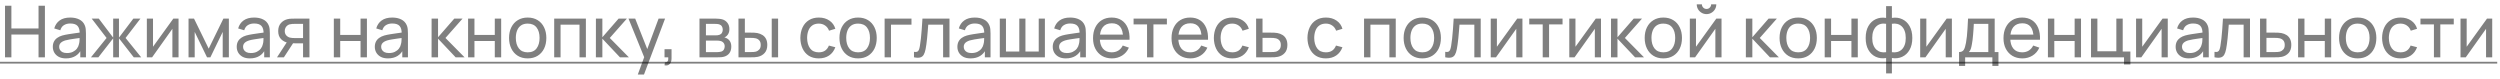 <?xml version="1.0" encoding="UTF-8"?> <svg xmlns="http://www.w3.org/2000/svg" width="349" height="11" viewBox="0 0 349 11" fill="none"><path d="M0.7 8V0.8H1.59V3.975H5.38V0.8H6.27V8H5.38V4.82H1.59V8H0.7ZM9.208 8.15C8.804 8.15 8.466 8.077 8.193 7.93C7.923 7.78 7.718 7.583 7.578 7.34C7.441 7.097 7.373 6.83 7.373 6.54C7.373 6.257 7.426 6.012 7.533 5.805C7.643 5.595 7.796 5.422 7.993 5.285C8.189 5.145 8.424 5.035 8.698 4.955C8.954 4.885 9.241 4.825 9.558 4.775C9.878 4.722 10.201 4.673 10.528 4.63C10.854 4.587 11.159 4.545 11.443 4.505L11.123 4.69C11.133 4.21 11.036 3.855 10.833 3.625C10.633 3.395 10.286 3.28 9.793 3.28C9.466 3.28 9.179 3.355 8.933 3.505C8.689 3.652 8.518 3.892 8.418 4.225L7.573 3.97C7.703 3.497 7.954 3.125 8.328 2.855C8.701 2.585 9.193 2.45 9.803 2.45C10.293 2.45 10.713 2.538 11.063 2.715C11.416 2.888 11.669 3.152 11.823 3.505C11.899 3.672 11.948 3.853 11.968 4.05C11.988 4.243 11.998 4.447 11.998 4.66V8H11.208V6.705L11.393 6.825C11.189 7.262 10.904 7.592 10.538 7.815C10.174 8.038 9.731 8.15 9.208 8.15ZM9.343 7.405C9.663 7.405 9.939 7.348 10.173 7.235C10.409 7.118 10.599 6.967 10.743 6.78C10.886 6.59 10.979 6.383 11.023 6.16C11.073 5.993 11.099 5.808 11.103 5.605C11.109 5.398 11.113 5.24 11.113 5.13L11.423 5.265C11.133 5.305 10.848 5.343 10.568 5.38C10.288 5.417 10.023 5.457 9.773 5.5C9.523 5.54 9.298 5.588 9.098 5.645C8.951 5.692 8.813 5.752 8.683 5.825C8.556 5.898 8.453 5.993 8.373 6.11C8.296 6.223 8.258 6.365 8.258 6.535C8.258 6.682 8.294 6.822 8.368 6.955C8.444 7.088 8.561 7.197 8.718 7.28C8.878 7.363 9.086 7.405 9.343 7.405ZM12.698 8L14.878 5.3L12.803 2.6H13.793L15.798 5.25V2.6H16.608V5.25L18.613 2.6H19.603L17.528 5.3L19.708 8H18.673L16.608 5.35V8H15.798V5.35L13.733 8H12.698ZM24.925 2.6V8H24.065V4.02L21.235 8H20.5V2.6H21.36V6.525L24.195 2.6H24.925ZM26.32 8V2.6H27.085L29.135 6.79L31.185 2.6H31.95V8H31.09V4.455L29.37 8H28.9L27.18 4.455V8H26.32ZM34.882 8.15C34.478 8.15 34.14 8.077 33.867 7.93C33.596 7.78 33.392 7.583 33.252 7.34C33.115 7.097 33.047 6.83 33.047 6.54C33.047 6.257 33.1 6.012 33.206 5.805C33.316 5.595 33.47 5.422 33.666 5.285C33.863 5.145 34.098 5.035 34.371 4.955C34.628 4.885 34.915 4.825 35.231 4.775C35.551 4.722 35.875 4.673 36.202 4.63C36.528 4.587 36.833 4.545 37.117 4.505L36.797 4.69C36.806 4.21 36.71 3.855 36.507 3.625C36.306 3.395 35.96 3.28 35.467 3.28C35.14 3.28 34.853 3.355 34.606 3.505C34.363 3.652 34.191 3.892 34.092 4.225L33.246 3.97C33.377 3.497 33.628 3.125 34.002 2.855C34.375 2.585 34.867 2.45 35.477 2.45C35.967 2.45 36.386 2.538 36.736 2.715C37.09 2.888 37.343 3.152 37.496 3.505C37.573 3.672 37.621 3.853 37.642 4.05C37.661 4.243 37.672 4.447 37.672 4.66V8H36.882V6.705L37.066 6.825C36.863 7.262 36.578 7.592 36.212 7.815C35.848 8.038 35.405 8.15 34.882 8.15ZM35.017 7.405C35.337 7.405 35.613 7.348 35.846 7.235C36.083 7.118 36.273 6.967 36.416 6.78C36.56 6.59 36.653 6.383 36.697 6.16C36.746 5.993 36.773 5.808 36.776 5.605C36.783 5.398 36.786 5.24 36.786 5.13L37.096 5.265C36.806 5.305 36.522 5.343 36.242 5.38C35.962 5.417 35.697 5.457 35.447 5.5C35.197 5.54 34.971 5.588 34.772 5.645C34.625 5.692 34.486 5.752 34.356 5.825C34.23 5.898 34.127 5.993 34.047 6.11C33.97 6.223 33.931 6.365 33.931 6.535C33.931 6.682 33.968 6.822 34.041 6.955C34.118 7.088 34.235 7.197 34.392 7.28C34.551 7.363 34.76 7.405 35.017 7.405ZM42.306 8V6.045H41.142C41.005 6.045 40.853 6.04 40.687 6.03C40.523 6.017 40.37 5.998 40.227 5.975C39.837 5.902 39.507 5.73 39.236 5.46C38.97 5.19 38.837 4.817 38.837 4.34C38.837 3.877 38.962 3.505 39.212 3.225C39.465 2.942 39.776 2.758 40.147 2.675C40.313 2.635 40.481 2.613 40.651 2.61C40.825 2.603 40.971 2.6 41.092 2.6H43.197L43.202 8H42.306ZM38.672 8L40.106 5.8H41.066L39.632 8H38.672ZM41.077 5.31H42.306V3.335H41.077C41 3.335 40.898 3.338 40.772 3.345C40.648 3.352 40.53 3.372 40.416 3.405C40.31 3.435 40.205 3.49 40.102 3.57C40.002 3.65 39.918 3.753 39.852 3.88C39.785 4.007 39.752 4.157 39.752 4.33C39.752 4.58 39.822 4.783 39.962 4.94C40.102 5.093 40.272 5.197 40.471 5.25C40.581 5.277 40.69 5.293 40.797 5.3C40.907 5.307 41 5.31 41.077 5.31ZM46.603 8V2.6H47.493V4.875H50.333V2.6H51.223V8H50.333V5.72H47.493V8H46.603ZM54.159 8.15C53.755 8.15 53.417 8.077 53.144 7.93C52.874 7.78 52.669 7.583 52.529 7.34C52.392 7.097 52.324 6.83 52.324 6.54C52.324 6.257 52.377 6.012 52.484 5.805C52.594 5.595 52.747 5.422 52.944 5.285C53.141 5.145 53.376 5.035 53.649 4.955C53.906 4.885 54.192 4.825 54.509 4.775C54.829 4.722 55.152 4.673 55.479 4.63C55.806 4.587 56.111 4.545 56.394 4.505L56.074 4.69C56.084 4.21 55.987 3.855 55.784 3.625C55.584 3.395 55.237 3.28 54.744 3.28C54.417 3.28 54.13 3.355 53.884 3.505C53.641 3.652 53.469 3.892 53.369 4.225L52.524 3.97C52.654 3.497 52.906 3.125 53.279 2.855C53.652 2.585 54.144 2.45 54.754 2.45C55.244 2.45 55.664 2.538 56.014 2.715C56.367 2.888 56.62 3.152 56.774 3.505C56.85 3.672 56.899 3.853 56.919 4.05C56.939 4.243 56.949 4.447 56.949 4.66V8H56.159V6.705L56.344 6.825C56.141 7.262 55.855 7.592 55.489 7.815C55.126 8.038 54.682 8.15 54.159 8.15ZM54.294 7.405C54.614 7.405 54.891 7.348 55.124 7.235C55.361 7.118 55.55 6.967 55.694 6.78C55.837 6.59 55.931 6.383 55.974 6.16C56.024 5.993 56.05 5.808 56.054 5.605C56.06 5.398 56.064 5.24 56.064 5.13L56.374 5.265C56.084 5.305 55.799 5.343 55.519 5.38C55.239 5.417 54.974 5.457 54.724 5.5C54.474 5.54 54.249 5.588 54.049 5.645C53.902 5.692 53.764 5.752 53.634 5.825C53.507 5.898 53.404 5.993 53.324 6.11C53.247 6.223 53.209 6.365 53.209 6.535C53.209 6.682 53.245 6.822 53.319 6.955C53.395 7.088 53.512 7.197 53.669 7.28C53.829 7.363 54.037 7.405 54.294 7.405ZM60.246 8L60.251 2.6H61.151V5.2L63.416 2.6H64.571L62.186 5.3L64.851 8H63.606L61.151 5.4V8H60.246ZM65.343 8V2.6H66.233V4.875H69.073V2.6H69.963V8H69.073V5.72H66.233V8H65.343ZM73.664 8.15C73.127 8.15 72.664 8.028 72.274 7.785C71.887 7.542 71.589 7.205 71.379 6.775C71.169 6.345 71.064 5.852 71.064 5.295C71.064 4.728 71.171 4.232 71.384 3.805C71.597 3.378 71.899 3.047 72.289 2.81C72.679 2.57 73.137 2.45 73.664 2.45C74.204 2.45 74.669 2.572 75.059 2.815C75.449 3.055 75.747 3.39 75.954 3.82C76.164 4.247 76.269 4.738 76.269 5.295C76.269 5.858 76.164 6.355 75.954 6.785C75.744 7.212 75.444 7.547 75.054 7.79C74.664 8.03 74.201 8.15 73.664 8.15ZM73.664 7.305C74.224 7.305 74.641 7.118 74.914 6.745C75.187 6.372 75.324 5.888 75.324 5.295C75.324 4.685 75.186 4.2 74.909 3.84C74.632 3.477 74.217 3.295 73.664 3.295C73.287 3.295 72.977 3.38 72.734 3.55C72.491 3.72 72.309 3.955 72.189 4.255C72.069 4.555 72.009 4.902 72.009 5.295C72.009 5.902 72.149 6.388 72.429 6.755C72.709 7.122 73.121 7.305 73.664 7.305ZM77.365 8V2.6H81.79V8H80.9V3.445H78.255V8H77.365ZM83.185 8L83.19 2.6H84.09V5.2L86.355 2.6H87.51L85.125 5.3L87.79 8H86.545L84.09 5.4V8H83.185ZM89.038 10.4L90.083 7.56L90.098 8.4L87.738 2.6H88.673L90.523 7.265H90.203L91.938 2.6H92.843L89.903 10.4H89.038ZM92.768 9.12L92.823 8.705C92.963 8.715 93.068 8.688 93.138 8.625C93.208 8.562 93.253 8.475 93.273 8.365C93.293 8.255 93.296 8.133 93.283 8H92.768V6.87H93.748V8.15C93.748 8.5 93.661 8.763 93.488 8.94C93.318 9.117 93.078 9.177 92.768 9.12ZM97.648 8V2.6H99.948C100.085 2.6 100.231 2.608 100.388 2.625C100.548 2.638 100.693 2.663 100.823 2.7C101.113 2.777 101.351 2.935 101.538 3.175C101.728 3.412 101.823 3.712 101.823 4.075C101.823 4.278 101.791 4.455 101.728 4.605C101.668 4.755 101.581 4.885 101.468 4.995C101.418 5.045 101.363 5.09 101.303 5.13C101.243 5.17 101.183 5.202 101.123 5.225C101.24 5.245 101.358 5.29 101.478 5.36C101.668 5.463 101.816 5.608 101.923 5.795C102.033 5.982 102.088 6.22 102.088 6.51C102.088 6.877 102 7.18 101.823 7.42C101.646 7.657 101.403 7.82 101.093 7.91C100.963 7.947 100.82 7.972 100.663 7.985C100.506 7.995 100.355 8 100.208 8H97.648ZM98.548 7.275H100.158C100.228 7.275 100.311 7.268 100.408 7.255C100.508 7.242 100.596 7.225 100.673 7.205C100.846 7.155 100.971 7.062 101.048 6.925C101.128 6.788 101.168 6.64 101.168 6.48C101.168 6.267 101.108 6.093 100.988 5.96C100.871 5.827 100.716 5.743 100.523 5.71C100.453 5.69 100.376 5.678 100.293 5.675C100.213 5.672 100.141 5.67 100.078 5.67H98.548V7.275ZM98.548 4.935H99.888C99.981 4.935 100.08 4.93 100.183 4.92C100.286 4.907 100.376 4.885 100.453 4.855C100.606 4.798 100.718 4.705 100.788 4.575C100.861 4.442 100.898 4.297 100.898 4.14C100.898 3.967 100.858 3.815 100.778 3.685C100.701 3.552 100.583 3.46 100.423 3.41C100.316 3.37 100.196 3.348 100.063 3.345C99.933 3.338 99.85 3.335 99.813 3.335H98.548V4.935ZM103.093 8L103.088 2.6H103.983V4.555H104.808C104.964 4.555 105.124 4.558 105.288 4.565C105.451 4.572 105.593 4.587 105.713 4.61C105.993 4.667 106.238 4.762 106.448 4.895C106.658 5.028 106.821 5.208 106.938 5.435C107.054 5.662 107.113 5.943 107.113 6.28C107.113 6.747 106.991 7.117 106.748 7.39C106.508 7.66 106.193 7.84 105.803 7.93C105.669 7.96 105.516 7.98 105.343 7.99C105.173 7.997 105.011 8 104.858 8H103.093ZM103.983 7.265H104.873C104.973 7.265 105.084 7.262 105.208 7.255C105.331 7.248 105.441 7.232 105.538 7.205C105.708 7.155 105.859 7.057 105.993 6.91C106.129 6.763 106.198 6.553 106.198 6.28C106.198 6.003 106.131 5.79 105.998 5.64C105.868 5.49 105.696 5.392 105.483 5.345C105.386 5.322 105.284 5.307 105.178 5.3C105.071 5.293 104.969 5.29 104.873 5.29H103.983V7.265ZM107.733 8V2.6H108.623V8H107.733ZM114.303 8.15C113.756 8.15 113.291 8.028 112.908 7.785C112.528 7.538 112.238 7.2 112.038 6.77C111.838 6.34 111.735 5.85 111.728 5.3C111.735 4.737 111.84 4.242 112.043 3.815C112.25 3.385 112.545 3.05 112.928 2.81C113.311 2.57 113.773 2.45 114.313 2.45C114.883 2.45 115.373 2.59 115.783 2.87C116.196 3.15 116.473 3.533 116.613 4.02L115.733 4.285C115.62 3.972 115.435 3.728 115.178 3.555C114.925 3.382 114.633 3.295 114.303 3.295C113.933 3.295 113.628 3.382 113.388 3.555C113.148 3.725 112.97 3.962 112.853 4.265C112.736 4.565 112.676 4.91 112.673 5.3C112.68 5.9 112.818 6.385 113.088 6.755C113.361 7.122 113.766 7.305 114.303 7.305C114.656 7.305 114.95 7.225 115.183 7.065C115.416 6.902 115.593 6.667 115.713 6.36L116.613 6.595C116.426 7.098 116.135 7.483 115.738 7.75C115.341 8.017 114.863 8.15 114.303 8.15ZM119.787 8.15C119.25 8.15 118.787 8.028 118.397 7.785C118.01 7.542 117.712 7.205 117.502 6.775C117.292 6.345 117.187 5.852 117.187 5.295C117.187 4.728 117.294 4.232 117.507 3.805C117.72 3.378 118.022 3.047 118.412 2.81C118.802 2.57 119.26 2.45 119.787 2.45C120.327 2.45 120.792 2.572 121.182 2.815C121.572 3.055 121.87 3.39 122.077 3.82C122.287 4.247 122.392 4.738 122.392 5.295C122.392 5.858 122.287 6.355 122.077 6.785C121.867 7.212 121.567 7.547 121.177 7.79C120.787 8.03 120.324 8.15 119.787 8.15ZM119.787 7.305C120.347 7.305 120.764 7.118 121.037 6.745C121.31 6.372 121.447 5.888 121.447 5.295C121.447 4.685 121.309 4.2 121.032 3.84C120.755 3.477 120.34 3.295 119.787 3.295C119.41 3.295 119.1 3.38 118.857 3.55C118.614 3.72 118.432 3.955 118.312 4.255C118.192 4.555 118.132 4.902 118.132 5.295C118.132 5.902 118.272 6.388 118.552 6.755C118.832 7.122 119.244 7.305 119.787 7.305ZM123.493 8V2.6H127.243V3.445H124.383V8H123.493ZM127.593 8V7.235C127.793 7.272 127.944 7.265 128.048 7.215C128.154 7.162 128.233 7.07 128.283 6.94C128.336 6.807 128.379 6.64 128.413 6.44C128.469 6.123 128.518 5.77 128.558 5.38C128.601 4.99 128.639 4.563 128.673 4.1C128.709 3.633 128.743 3.133 128.773 2.6H132.548V8H131.658V3.445H129.583C129.563 3.752 129.538 4.067 129.508 4.39C129.481 4.713 129.453 5.028 129.423 5.335C129.393 5.638 129.359 5.922 129.323 6.185C129.289 6.445 129.253 6.67 129.213 6.86C129.149 7.187 129.061 7.448 128.948 7.645C128.834 7.838 128.671 7.963 128.458 8.02C128.244 8.08 127.956 8.073 127.593 8ZM135.487 8.15C135.084 8.15 134.745 8.077 134.472 7.93C134.202 7.78 133.997 7.583 133.857 7.34C133.72 7.097 133.652 6.83 133.652 6.54C133.652 6.257 133.705 6.012 133.812 5.805C133.922 5.595 134.075 5.422 134.272 5.285C134.469 5.145 134.704 5.035 134.977 4.955C135.234 4.885 135.52 4.825 135.837 4.775C136.157 4.722 136.48 4.673 136.807 4.63C137.134 4.587 137.439 4.545 137.722 4.505L137.402 4.69C137.412 4.21 137.315 3.855 137.112 3.625C136.912 3.395 136.565 3.28 136.072 3.28C135.745 3.28 135.459 3.355 135.212 3.505C134.969 3.652 134.797 3.892 134.697 4.225L133.852 3.97C133.982 3.497 134.234 3.125 134.607 2.855C134.98 2.585 135.472 2.45 136.082 2.45C136.572 2.45 136.992 2.538 137.342 2.715C137.695 2.888 137.949 3.152 138.102 3.505C138.179 3.672 138.227 3.853 138.247 4.05C138.267 4.243 138.277 4.447 138.277 4.66V8H137.487V6.705L137.672 6.825C137.469 7.262 137.184 7.592 136.817 7.815C136.454 8.038 136.01 8.15 135.487 8.15ZM135.622 7.405C135.942 7.405 136.219 7.348 136.452 7.235C136.689 7.118 136.879 6.967 137.022 6.78C137.165 6.59 137.259 6.383 137.302 6.16C137.352 5.993 137.379 5.808 137.382 5.605C137.389 5.398 137.392 5.24 137.392 5.13L137.702 5.265C137.412 5.305 137.127 5.343 136.847 5.38C136.567 5.417 136.302 5.457 136.052 5.5C135.802 5.54 135.577 5.588 135.377 5.645C135.23 5.692 135.092 5.752 134.962 5.825C134.835 5.898 134.732 5.993 134.652 6.11C134.575 6.223 134.537 6.365 134.537 6.535C134.537 6.682 134.574 6.822 134.647 6.955C134.724 7.088 134.84 7.197 134.997 7.28C135.157 7.363 135.365 7.405 135.622 7.405ZM139.572 8V2.6H140.432V7.19H142.292V2.6H143.152V7.19H145.007V2.6H145.867V8H139.572ZM148.798 8.15C148.394 8.15 148.056 8.077 147.783 7.93C147.513 7.78 147.308 7.583 147.168 7.34C147.031 7.097 146.963 6.83 146.963 6.54C146.963 6.257 147.016 6.012 147.123 5.805C147.233 5.595 147.386 5.422 147.583 5.285C147.779 5.145 148.014 5.035 148.288 4.955C148.544 4.885 148.831 4.825 149.148 4.775C149.468 4.722 149.791 4.673 150.118 4.63C150.444 4.587 150.749 4.545 151.033 4.505L150.713 4.69C150.723 4.21 150.626 3.855 150.423 3.625C150.223 3.395 149.876 3.28 149.383 3.28C149.056 3.28 148.769 3.355 148.523 3.505C148.279 3.652 148.108 3.892 148.008 4.225L147.163 3.97C147.293 3.497 147.544 3.125 147.918 2.855C148.291 2.585 148.783 2.45 149.393 2.45C149.883 2.45 150.303 2.538 150.653 2.715C151.006 2.888 151.259 3.152 151.413 3.505C151.489 3.672 151.538 3.853 151.558 4.05C151.578 4.243 151.587 4.447 151.587 4.66V8H150.798V6.705L150.983 6.825C150.779 7.262 150.494 7.592 150.128 7.815C149.764 8.038 149.321 8.15 148.798 8.15ZM148.933 7.405C149.253 7.405 149.529 7.348 149.763 7.235C149.999 7.118 150.189 6.967 150.333 6.78C150.476 6.59 150.569 6.383 150.613 6.16C150.663 5.993 150.689 5.808 150.693 5.605C150.699 5.398 150.703 5.24 150.703 5.13L151.013 5.265C150.723 5.305 150.438 5.343 150.158 5.38C149.878 5.417 149.613 5.457 149.363 5.5C149.113 5.54 148.888 5.588 148.688 5.645C148.541 5.692 148.403 5.752 148.273 5.825C148.146 5.898 148.043 5.993 147.963 6.11C147.886 6.223 147.847 6.365 147.847 6.535C147.847 6.682 147.884 6.822 147.958 6.955C148.034 7.088 148.151 7.197 148.308 7.28C148.468 7.363 148.676 7.405 148.933 7.405ZM155.228 8.15C154.698 8.15 154.234 8.033 153.838 7.8C153.444 7.563 153.138 7.235 152.918 6.815C152.698 6.392 152.588 5.898 152.588 5.335C152.588 4.745 152.696 4.235 152.913 3.805C153.129 3.372 153.431 3.038 153.818 2.805C154.208 2.568 154.664 2.45 155.188 2.45C155.731 2.45 156.193 2.575 156.573 2.825C156.956 3.075 157.243 3.432 157.433 3.895C157.626 4.358 157.709 4.91 157.683 5.55H156.783V5.23C156.773 4.567 156.638 4.072 156.378 3.745C156.118 3.415 155.731 3.25 155.218 3.25C154.668 3.25 154.249 3.427 153.963 3.78C153.676 4.133 153.533 4.64 153.533 5.3C153.533 5.937 153.676 6.43 153.963 6.78C154.249 7.13 154.658 7.305 155.188 7.305C155.544 7.305 155.854 7.223 156.118 7.06C156.381 6.897 156.588 6.662 156.738 6.355L157.593 6.65C157.383 7.127 157.066 7.497 156.643 7.76C156.223 8.02 155.751 8.15 155.228 8.15ZM153.233 5.55V4.835H157.223V5.55H153.233ZM160.128 8V3.41H158.248V2.6H162.898V3.41H161.018V8H160.128ZM166.185 8.15C165.655 8.15 165.191 8.033 164.795 7.8C164.401 7.563 164.095 7.235 163.875 6.815C163.655 6.392 163.545 5.898 163.545 5.335C163.545 4.745 163.653 4.235 163.87 3.805C164.086 3.372 164.388 3.038 164.775 2.805C165.165 2.568 165.621 2.45 166.145 2.45C166.688 2.45 167.15 2.575 167.53 2.825C167.913 3.075 168.2 3.432 168.39 3.895C168.583 4.358 168.666 4.91 168.64 5.55H167.74V5.23C167.73 4.567 167.595 4.072 167.335 3.745C167.075 3.415 166.688 3.25 166.175 3.25C165.625 3.25 165.206 3.427 164.92 3.78C164.633 4.133 164.49 4.64 164.49 5.3C164.49 5.937 164.633 6.43 164.92 6.78C165.206 7.13 165.615 7.305 166.145 7.305C166.501 7.305 166.811 7.223 167.075 7.06C167.338 6.897 167.545 6.662 167.695 6.355L168.55 6.65C168.34 7.127 168.023 7.497 167.6 7.76C167.18 8.02 166.708 8.15 166.185 8.15ZM164.19 5.55V4.835H168.18V5.55H164.19ZM172.028 8.15C171.481 8.15 171.016 8.028 170.633 7.785C170.253 7.538 169.963 7.2 169.763 6.77C169.563 6.34 169.459 5.85 169.453 5.3C169.459 4.737 169.564 4.242 169.768 3.815C169.974 3.385 170.269 3.05 170.653 2.81C171.036 2.57 171.498 2.45 172.038 2.45C172.608 2.45 173.098 2.59 173.508 2.87C173.921 3.15 174.198 3.533 174.338 4.02L173.458 4.285C173.344 3.972 173.159 3.728 172.903 3.555C172.649 3.382 172.358 3.295 172.028 3.295C171.658 3.295 171.353 3.382 171.113 3.555C170.873 3.725 170.694 3.962 170.578 4.265C170.461 4.565 170.401 4.91 170.398 5.3C170.404 5.9 170.543 6.385 170.813 6.755C171.086 7.122 171.491 7.305 172.028 7.305C172.381 7.305 172.674 7.225 172.908 7.065C173.141 6.902 173.318 6.667 173.438 6.36L174.338 6.595C174.151 7.098 173.859 7.483 173.463 7.75C173.066 8.017 172.588 8.15 172.028 8.15ZM175.358 8L175.353 2.6H176.248V4.555H177.413C177.57 4.555 177.73 4.558 177.893 4.565C178.057 4.572 178.198 4.587 178.318 4.61C178.598 4.663 178.843 4.757 179.053 4.89C179.263 5.023 179.427 5.205 179.543 5.435C179.66 5.662 179.718 5.943 179.718 6.28C179.718 6.747 179.597 7.117 179.353 7.39C179.113 7.66 178.798 7.84 178.408 7.93C178.275 7.96 178.122 7.98 177.948 7.99C177.778 7.997 177.617 8 177.463 8H175.358ZM176.248 7.265H177.478C177.578 7.265 177.69 7.262 177.813 7.255C177.937 7.248 178.047 7.232 178.143 7.205C178.313 7.155 178.465 7.057 178.598 6.91C178.735 6.763 178.803 6.553 178.803 6.28C178.803 6.003 178.737 5.79 178.603 5.64C178.473 5.49 178.302 5.392 178.088 5.345C177.992 5.322 177.89 5.307 177.783 5.3C177.677 5.293 177.575 5.29 177.478 5.29H176.248V7.265ZM185.094 8.15C184.547 8.15 184.082 8.028 183.699 7.785C183.319 7.538 183.029 7.2 182.829 6.77C182.629 6.34 182.526 5.85 182.519 5.3C182.526 4.737 182.631 4.242 182.834 3.815C183.041 3.385 183.336 3.05 183.719 2.81C184.102 2.57 184.564 2.45 185.104 2.45C185.674 2.45 186.164 2.59 186.574 2.87C186.987 3.15 187.264 3.533 187.404 4.02L186.524 4.285C186.411 3.972 186.226 3.728 185.969 3.555C185.716 3.382 185.424 3.295 185.094 3.295C184.724 3.295 184.419 3.382 184.179 3.555C183.939 3.725 183.761 3.962 183.644 4.265C183.527 4.565 183.467 4.91 183.464 5.3C183.471 5.9 183.609 6.385 183.879 6.755C184.152 7.122 184.557 7.305 185.094 7.305C185.447 7.305 185.741 7.225 185.974 7.065C186.207 6.902 186.384 6.667 186.504 6.36L187.404 6.595C187.217 7.098 186.926 7.483 186.529 7.75C186.132 8.017 185.654 8.15 185.094 8.15ZM190.422 8V2.6H194.847V8H193.957V3.445H191.312V8H190.422ZM198.547 8.15C198.01 8.15 197.547 8.028 197.157 7.785C196.77 7.542 196.472 7.205 196.262 6.775C196.052 6.345 195.947 5.852 195.947 5.295C195.947 4.728 196.054 4.232 196.267 3.805C196.48 3.378 196.782 3.047 197.172 2.81C197.562 2.57 198.02 2.45 198.547 2.45C199.087 2.45 199.552 2.572 199.942 2.815C200.332 3.055 200.63 3.39 200.837 3.82C201.047 4.247 201.152 4.738 201.152 5.295C201.152 5.858 201.047 6.355 200.837 6.785C200.627 7.212 200.327 7.547 199.937 7.79C199.547 8.03 199.084 8.15 198.547 8.15ZM198.547 7.305C199.107 7.305 199.524 7.118 199.797 6.745C200.07 6.372 200.207 5.888 200.207 5.295C200.207 4.685 200.069 4.2 199.792 3.84C199.515 3.477 199.1 3.295 198.547 3.295C198.17 3.295 197.86 3.38 197.617 3.55C197.374 3.72 197.192 3.955 197.072 4.255C196.952 4.555 196.892 4.902 196.892 5.295C196.892 5.902 197.032 6.388 197.312 6.755C197.592 7.122 198.004 7.305 198.547 7.305ZM201.753 8V7.235C201.953 7.272 202.104 7.265 202.208 7.215C202.314 7.162 202.393 7.07 202.443 6.94C202.496 6.807 202.539 6.64 202.573 6.44C202.629 6.123 202.678 5.77 202.718 5.38C202.761 4.99 202.799 4.563 202.833 4.1C202.869 3.633 202.903 3.133 202.933 2.6H206.708V8H205.818V3.445H203.743C203.723 3.752 203.698 4.067 203.668 4.39C203.641 4.713 203.613 5.028 203.583 5.335C203.553 5.638 203.519 5.922 203.483 6.185C203.449 6.445 203.413 6.67 203.373 6.86C203.309 7.187 203.221 7.448 203.108 7.645C202.994 7.838 202.831 7.963 202.618 8.02C202.404 8.08 202.116 8.073 201.753 8ZM212.532 2.6V8H211.672V4.02L208.842 8H208.107V2.6H208.967V6.525L211.802 2.6H212.532ZM215.362 8V3.41H213.482V2.6H218.132V3.41H216.252V8H215.362ZM223.499 2.6V8H222.639V4.02L219.809 8H219.074V2.6H219.934V6.525L222.769 2.6H223.499ZM224.894 8L224.899 2.6H225.799V5.2L228.064 2.6H229.219L226.834 5.3L229.499 8H228.254L225.799 5.4V8H224.894ZM232.199 8.15C231.663 8.15 231.199 8.028 230.809 7.785C230.423 7.542 230.124 7.205 229.914 6.775C229.704 6.345 229.599 5.852 229.599 5.295C229.599 4.728 229.706 4.232 229.919 3.805C230.133 3.378 230.434 3.047 230.824 2.81C231.214 2.57 231.673 2.45 232.199 2.45C232.739 2.45 233.204 2.572 233.594 2.815C233.984 3.055 234.283 3.39 234.489 3.82C234.699 4.247 234.804 4.738 234.804 5.295C234.804 5.858 234.699 6.355 234.489 6.785C234.279 7.212 233.979 7.547 233.589 7.79C233.199 8.03 232.736 8.15 232.199 8.15ZM232.199 7.305C232.759 7.305 233.176 7.118 233.449 6.745C233.723 6.372 233.859 5.888 233.859 5.295C233.859 4.685 233.721 4.2 233.444 3.84C233.168 3.477 232.753 3.295 232.199 3.295C231.823 3.295 231.513 3.38 231.269 3.55C231.026 3.72 230.844 3.955 230.724 4.255C230.604 4.555 230.544 4.902 230.544 5.295C230.544 5.902 230.684 6.388 230.964 6.755C231.244 7.122 231.656 7.305 232.199 7.305ZM238.23 1.97C237.98 1.97 237.752 1.908 237.545 1.785C237.338 1.662 237.173 1.498 237.05 1.295C236.927 1.088 236.865 0.858 236.865 0.605H237.585C237.585 0.782 237.648 0.933 237.775 1.06C237.902 1.187 238.053 1.25 238.23 1.25C238.41 1.25 238.562 1.187 238.685 1.06C238.812 0.933 238.875 0.782 238.875 0.605H239.595C239.595 0.858 239.533 1.088 239.41 1.295C239.29 1.498 239.125 1.662 238.915 1.785C238.708 1.908 238.48 1.97 238.23 1.97ZM240.325 2.6V8H239.465V4.02L236.635 8H235.9V2.6H236.76V6.525L239.595 2.6H240.325ZM243.722 8L243.727 2.6H244.627V5.2L246.892 2.6H248.047L245.662 5.3L248.327 8H247.082L244.627 5.4V8H243.722ZM251.027 8.15C250.491 8.15 250.027 8.028 249.637 7.785C249.251 7.542 248.952 7.205 248.742 6.775C248.532 6.345 248.427 5.852 248.427 5.295C248.427 4.728 248.534 4.232 248.747 3.805C248.961 3.378 249.262 3.047 249.652 2.81C250.042 2.57 250.501 2.45 251.027 2.45C251.567 2.45 252.032 2.572 252.422 2.815C252.812 3.055 253.111 3.39 253.317 3.82C253.527 4.247 253.632 4.738 253.632 5.295C253.632 5.858 253.527 6.355 253.317 6.785C253.107 7.212 252.807 7.547 252.417 7.79C252.027 8.03 251.564 8.15 251.027 8.15ZM251.027 7.305C251.587 7.305 252.004 7.118 252.277 6.745C252.551 6.372 252.687 5.888 252.687 5.295C252.687 4.685 252.549 4.2 252.272 3.84C251.996 3.477 251.581 3.295 251.027 3.295C250.651 3.295 250.341 3.38 250.097 3.55C249.854 3.72 249.672 3.955 249.552 4.255C249.432 4.555 249.372 4.902 249.372 5.295C249.372 5.902 249.512 6.388 249.792 6.755C250.072 7.122 250.484 7.305 251.027 7.305ZM254.728 8V2.6H255.618V4.875H258.458V2.6H259.348V8H258.458V5.72H255.618V8H254.728ZM263.299 10.25V8.1C262.772 8.183 262.292 8.127 261.859 7.93C261.429 7.73 261.085 7.408 260.829 6.965C260.575 6.518 260.449 5.965 260.449 5.305C260.449 4.642 260.575 4.087 260.829 3.64C261.085 3.193 261.429 2.872 261.859 2.675C262.292 2.475 262.772 2.417 263.299 2.5V0.855H264.109V2.5C264.635 2.417 265.114 2.475 265.544 2.675C265.977 2.872 266.32 3.193 266.574 3.64C266.83 4.087 266.959 4.642 266.959 5.305C266.959 5.965 266.83 6.518 266.574 6.965C266.32 7.408 265.977 7.73 265.544 7.93C265.114 8.127 264.635 8.183 264.109 8.1V10.25H263.299ZM263.299 7.285V3.32C263.029 3.273 262.777 3.282 262.544 3.345C262.31 3.405 262.105 3.518 261.929 3.685C261.752 3.852 261.614 4.07 261.514 4.34C261.414 4.61 261.364 4.932 261.364 5.305C261.364 5.675 261.414 5.995 261.514 6.265C261.617 6.535 261.757 6.753 261.934 6.92C262.114 7.083 262.32 7.197 262.554 7.26C262.787 7.32 263.035 7.328 263.299 7.285ZM264.109 7.285C264.372 7.328 264.62 7.32 264.854 7.26C265.087 7.2 265.294 7.088 265.474 6.925C265.654 6.758 265.794 6.54 265.894 6.27C265.994 6 266.044 5.678 266.044 5.305C266.044 4.928 265.994 4.605 265.894 4.335C265.797 4.065 265.66 3.847 265.484 3.68C265.307 3.513 265.1 3.4 264.864 3.34C264.63 3.28 264.379 3.273 264.109 3.32V7.285ZM272.483 2.6V8H271.623V4.02L268.793 8H268.058V2.6H268.918V6.525L271.753 2.6H272.483ZM273.484 9.2V7.265C273.787 7.265 274.004 7.167 274.134 6.97C274.264 6.77 274.369 6.442 274.449 5.985C274.502 5.698 274.545 5.392 274.579 5.065C274.612 4.738 274.64 4.375 274.664 3.975C274.69 3.572 274.715 3.113 274.739 2.6H278.459V7.265H278.984V9.2H278.134V8H274.334V9.2H273.484ZM274.854 7.265H277.569V3.335H275.544C275.534 3.572 275.52 3.82 275.504 4.08C275.487 4.337 275.467 4.593 275.444 4.85C275.424 5.107 275.399 5.35 275.369 5.58C275.342 5.807 275.31 6.01 275.274 6.19C275.23 6.44 275.18 6.652 275.124 6.825C275.067 6.998 274.977 7.145 274.854 7.265ZM282.327 8.15C281.797 8.15 281.334 8.033 280.937 7.8C280.544 7.563 280.237 7.235 280.017 6.815C279.797 6.392 279.687 5.898 279.687 5.335C279.687 4.745 279.795 4.235 280.012 3.805C280.229 3.372 280.53 3.038 280.917 2.805C281.307 2.568 281.764 2.45 282.287 2.45C282.83 2.45 283.292 2.575 283.672 2.825C284.055 3.075 284.342 3.432 284.532 3.895C284.725 4.358 284.809 4.91 284.782 5.55H283.882V5.23C283.872 4.567 283.737 4.072 283.477 3.745C283.217 3.415 282.83 3.25 282.317 3.25C281.767 3.25 281.349 3.427 281.062 3.78C280.775 4.133 280.632 4.64 280.632 5.3C280.632 5.937 280.775 6.43 281.062 6.78C281.349 7.13 281.757 7.305 282.287 7.305C282.644 7.305 282.954 7.223 283.217 7.06C283.48 6.897 283.687 6.662 283.837 6.355L284.692 6.65C284.482 7.127 284.165 7.497 283.742 7.76C283.322 8.02 282.85 8.15 282.327 8.15ZM280.332 5.55V4.835H284.322V5.55H280.332ZM285.89 8V2.6H286.78V4.875H289.62V2.6H290.51V8H289.62V5.72H286.78V8H285.89ZM296.511 9V8H291.906V2.6H292.796V7.155H295.441V2.6H296.331V7.19H297.401V9H296.511ZM302.62 2.6V8H301.76V4.02L298.93 8H298.195V2.6H299.055V6.525L301.89 2.6H302.62ZM305.555 8.15C305.152 8.15 304.814 8.077 304.54 7.93C304.27 7.78 304.065 7.583 303.925 7.34C303.789 7.097 303.72 6.83 303.72 6.54C303.72 6.257 303.774 6.012 303.88 5.805C303.99 5.595 304.144 5.422 304.34 5.285C304.537 5.145 304.772 5.035 305.045 4.955C305.302 4.885 305.589 4.825 305.905 4.775C306.225 4.722 306.549 4.673 306.875 4.63C307.202 4.587 307.507 4.545 307.79 4.505L307.47 4.69C307.48 4.21 307.384 3.855 307.18 3.625C306.98 3.395 306.634 3.28 306.14 3.28C305.814 3.28 305.527 3.355 305.28 3.505C305.037 3.652 304.865 3.892 304.765 4.225L303.92 3.97C304.05 3.497 304.302 3.125 304.675 2.855C305.049 2.585 305.54 2.45 306.15 2.45C306.64 2.45 307.06 2.538 307.41 2.715C307.764 2.888 308.017 3.152 308.17 3.505C308.247 3.672 308.295 3.853 308.315 4.05C308.335 4.243 308.345 4.447 308.345 4.66V8H307.555V6.705L307.74 6.825C307.537 7.262 307.252 7.592 306.885 7.815C306.522 8.038 306.079 8.15 305.555 8.15ZM305.69 7.405C306.01 7.405 306.287 7.348 306.52 7.235C306.757 7.118 306.947 6.967 307.09 6.78C307.234 6.59 307.327 6.383 307.37 6.16C307.42 5.993 307.447 5.808 307.45 5.605C307.457 5.398 307.46 5.24 307.46 5.13L307.77 5.265C307.48 5.305 307.195 5.343 306.915 5.38C306.635 5.417 306.37 5.457 306.12 5.5C305.87 5.54 305.645 5.588 305.445 5.645C305.299 5.692 305.16 5.752 305.03 5.825C304.904 5.898 304.8 5.993 304.72 6.11C304.644 6.223 304.605 6.365 304.605 6.535C304.605 6.682 304.642 6.822 304.715 6.955C304.792 7.088 304.909 7.197 305.065 7.28C305.225 7.363 305.434 7.405 305.69 7.405ZM309.145 8V7.235C309.345 7.272 309.497 7.265 309.6 7.215C309.707 7.162 309.785 7.07 309.835 6.94C309.889 6.807 309.932 6.64 309.965 6.44C310.022 6.123 310.07 5.77 310.11 5.38C310.154 4.99 310.192 4.563 310.225 4.1C310.262 3.633 310.295 3.133 310.325 2.6H314.1V8H313.21V3.445H311.135C311.115 3.752 311.09 4.067 311.06 4.39C311.034 4.713 311.005 5.028 310.975 5.335C310.945 5.638 310.912 5.922 310.875 6.185C310.842 6.445 310.805 6.67 310.765 6.86C310.702 7.187 310.614 7.448 310.5 7.645C310.387 7.838 310.224 7.963 310.01 8.02C309.797 8.08 309.509 8.073 309.145 8ZM315.505 8L315.5 2.6H316.395V4.555H317.56C317.716 4.555 317.876 4.558 318.04 4.565C318.203 4.572 318.345 4.587 318.465 4.61C318.745 4.663 318.99 4.757 319.2 4.89C319.41 5.023 319.573 5.205 319.69 5.435C319.806 5.662 319.865 5.943 319.865 6.28C319.865 6.747 319.743 7.117 319.5 7.39C319.26 7.66 318.945 7.84 318.555 7.93C318.421 7.96 318.268 7.98 318.095 7.99C317.925 7.997 317.763 8 317.61 8H315.505ZM316.395 7.265H317.625C317.725 7.265 317.836 7.262 317.96 7.255C318.083 7.248 318.193 7.232 318.29 7.205C318.46 7.155 318.611 7.057 318.745 6.91C318.881 6.763 318.95 6.553 318.95 6.28C318.95 6.003 318.883 5.79 318.75 5.64C318.62 5.49 318.448 5.392 318.235 5.345C318.138 5.322 318.036 5.307 317.93 5.3C317.823 5.293 317.721 5.29 317.625 5.29H316.395V7.265ZM320.812 8V2.6H321.702V4.875H324.542V2.6H325.432V8H324.542V5.72H321.702V8H320.812ZM329.133 8.15C328.596 8.15 328.133 8.028 327.743 7.785C327.356 7.542 327.058 7.205 326.848 6.775C326.638 6.345 326.533 5.852 326.533 5.295C326.533 4.728 326.639 4.232 326.853 3.805C327.066 3.378 327.368 3.047 327.758 2.81C328.148 2.57 328.606 2.45 329.133 2.45C329.673 2.45 330.138 2.572 330.528 2.815C330.918 3.055 331.216 3.39 331.423 3.82C331.633 4.247 331.738 4.738 331.738 5.295C331.738 5.858 331.633 6.355 331.423 6.785C331.213 7.212 330.913 7.547 330.523 7.79C330.133 8.03 329.669 8.15 329.133 8.15ZM329.133 7.305C329.693 7.305 330.109 7.118 330.383 6.745C330.656 6.372 330.793 5.888 330.793 5.295C330.793 4.685 330.654 4.2 330.378 3.84C330.101 3.477 329.686 3.295 329.133 3.295C328.756 3.295 328.446 3.38 328.203 3.55C327.959 3.72 327.778 3.955 327.658 4.255C327.538 4.555 327.478 4.902 327.478 5.295C327.478 5.902 327.618 6.388 327.898 6.755C328.178 7.122 328.589 7.305 329.133 7.305ZM335.114 8.15C334.567 8.15 334.102 8.028 333.719 7.785C333.339 7.538 333.049 7.2 332.849 6.77C332.649 6.34 332.545 5.85 332.539 5.3C332.545 4.737 332.65 4.242 332.854 3.815C333.06 3.385 333.355 3.05 333.739 2.81C334.122 2.57 334.584 2.45 335.124 2.45C335.694 2.45 336.184 2.59 336.594 2.87C337.007 3.15 337.284 3.533 337.424 4.02L336.544 4.285C336.43 3.972 336.245 3.728 335.989 3.555C335.735 3.382 335.444 3.295 335.114 3.295C334.744 3.295 334.439 3.382 334.199 3.555C333.959 3.725 333.78 3.962 333.664 4.265C333.547 4.565 333.487 4.91 333.484 5.3C333.49 5.9 333.629 6.385 333.899 6.755C334.172 7.122 334.577 7.305 335.114 7.305C335.467 7.305 335.76 7.225 335.994 7.065C336.227 6.902 336.404 6.667 336.524 6.36L337.424 6.595C337.237 7.098 336.945 7.483 336.549 7.75C336.152 8.017 335.674 8.15 335.114 8.15ZM339.776 8V3.41H337.896V2.6H342.546V3.41H340.666V8H339.776ZM347.913 2.6V8H347.053V4.02L344.223 8H343.488V2.6H344.348V6.525L347.183 2.6H347.913Z" fill="black" fill-opacity="0.5"></path><path d="M0 8.625H348.613V8.875H0V8.625Z" fill="black" fill-opacity="0.5"></path></svg> 